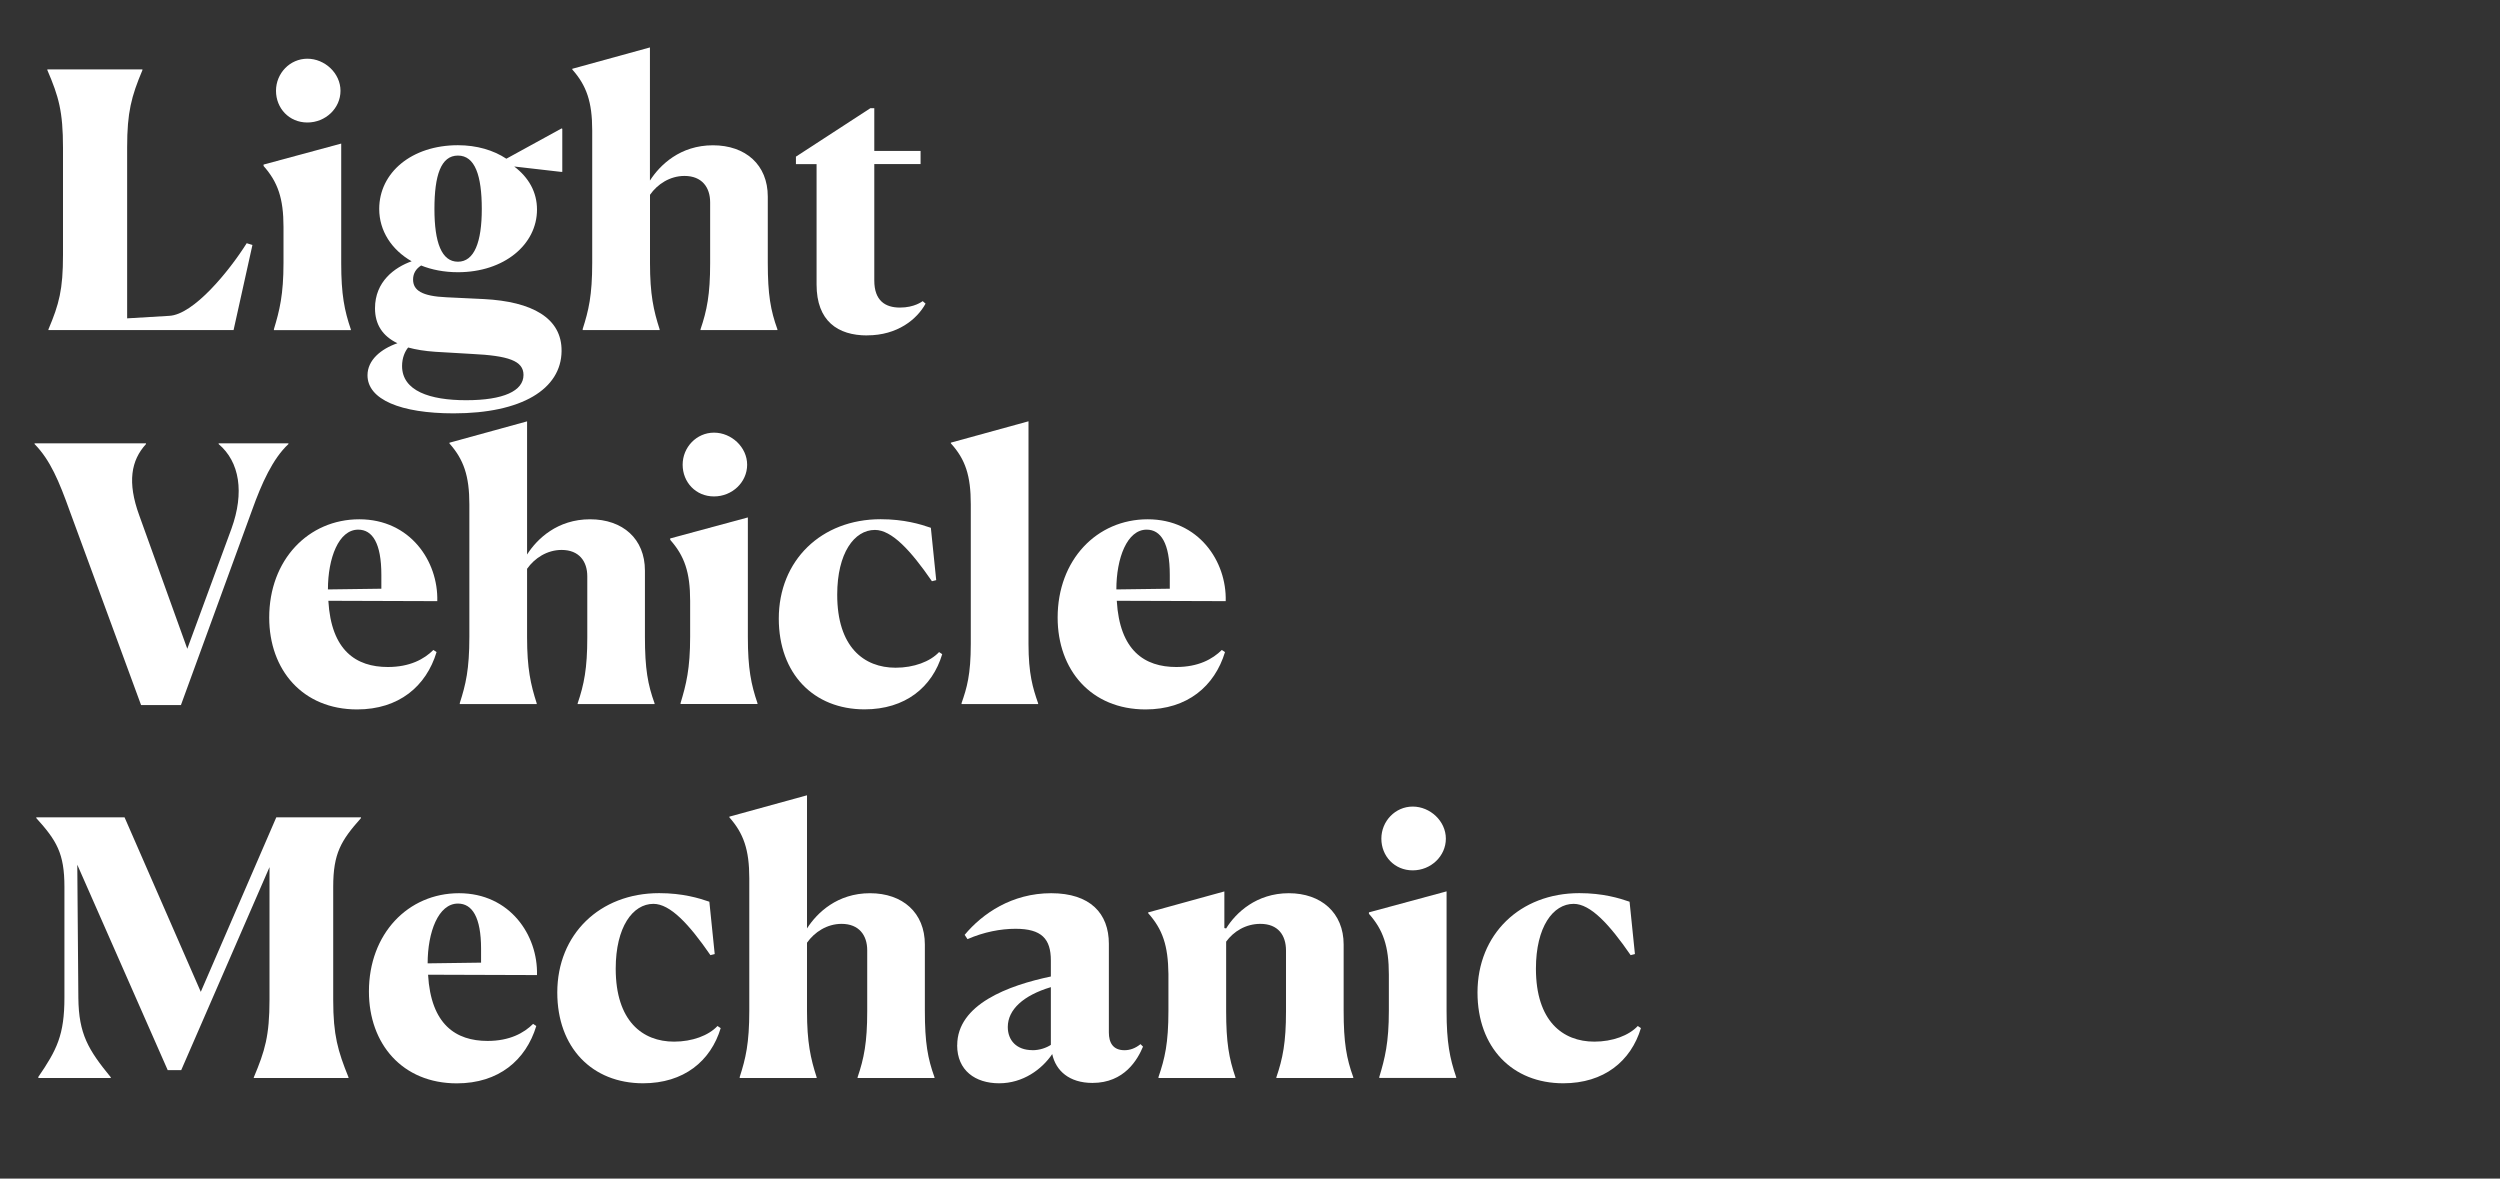 <?xml version="1.0" encoding="UTF-8"?><svg id="a" xmlns="http://www.w3.org/2000/svg" viewBox="0 0 350 165"><rect x="0" y="0" width="350" height="165" fill="#333333" stroke="none"/><defs><style>.b{fill:#fff;}</style></defs><path class="b" d="m17.79,44.57l5.88-.35c3.44-.15,8.42-6.28,10.87-10.17l.8.25-2.64,11.91H6.78v-.1c1.5-3.54,2.04-5.58,2.04-10.42v-15c0-5.08-.6-7.18-2.19-10.87v-.1h13.31v.1c-1.55,3.69-2.14,5.88-2.14,10.82v23.93Z"/><path class="b" d="m38.34,46.11c.8-2.64,1.35-4.84,1.35-9.32v-5.03c0-3.99-.8-6.28-2.79-8.52v-.2l10.87-2.94v16.75c0,4.39.45,6.63,1.35,9.27v.1h-10.77v-.1Zm.3-33.4c0-2.44,1.94-4.49,4.39-4.49s4.64,2.04,4.64,4.49-2.09,4.44-4.64,4.44-4.39-1.99-4.39-4.44Z"/><path class="b" d="m58.93,37.19c-.7.45-1.1,1.1-1.1,1.94,0,1.5,1.2,2.34,4.69,2.49l5.23.25c6.73.35,10.92,2.64,10.87,7.28-.05,5.33-5.58,8.72-15.11,8.72-7.43,0-12.06-1.94-12.06-5.33,0-2.14,1.89-3.69,4.19-4.49-2.09-1-3.14-2.64-3.14-4.89,0-3.74,2.74-5.73,5.13-6.58-2.79-1.6-4.54-4.24-4.54-7.33,0-5.08,4.54-8.92,11.02-8.92,2.64,0,4.99.7,6.78,1.89l7.73-4.24.1.05v6.03h-.2l-6.53-.75c2.04,1.55,3.19,3.59,3.19,6.03,0,4.89-4.59,8.77-11.07,8.77-1.94,0-3.69-.35-5.18-.95Zm6.33,18.84c5.23,0,8.03-1.3,8.03-3.54,0-1.99-2.14-2.69-7.23-2.94l-5.13-.3c-1.45-.1-2.69-.3-3.79-.6-.45.55-.85,1.45-.85,2.59,0,3.49,3.89,4.79,8.97,4.79Zm2.19-26.77c0-4.69-.95-7.48-3.34-7.48s-3.29,2.79-3.29,7.48,1,7.38,3.29,7.38,3.34-2.74,3.34-7.38Z"/><path class="b" d="m81.56,46.11c.85-2.64,1.35-4.74,1.35-9.32v-18.54c0-3.99-.8-6.28-2.79-8.52v-.1l10.87-2.99v18.64c1.4-2.19,4.24-4.94,8.82-4.94s7.68,2.74,7.68,7.18v9.27c0,4.49.4,6.68,1.35,9.32v.1h-10.77v-.1c.9-2.64,1.35-4.89,1.35-9.22v-8.57c0-2.09-1.15-3.69-3.59-3.69-2.04,0-3.79,1.15-4.83,2.64v9.57c0,4.39.5,6.63,1.35,9.27v.1h-10.77v-.1Z"/><path class="b" d="m121.4,46.96c-4.09,0-7.08-1.99-7.08-7.13v-16.85h-2.89v-1.05l10.42-6.78h.55v5.98h6.48v1.84h-6.48v16.3c0,2.84,1.55,3.79,3.59,3.79s3.09-.85,3.19-.9l.4.35c-1.2,2.19-3.94,4.44-8.17,4.44Z"/><path class="b" d="m20.44,62.07v.1c-2.09,2.29-2.64,5.33-.95,9.97l6.73,18.69,6.18-16.8c1.84-5.08,1.15-9.37-1.79-11.86v-.1h9.77v.1c-2.19,2.04-3.74,5.48-5.08,9.22l-9.97,27.32h-5.58l-9.97-27.12c-1.5-4.19-2.74-7.18-4.94-9.42v-.1h15.6Z"/><path class="b" d="m60.67,90.99l.45.3c-1.45,4.79-5.28,8.03-11.12,8.03-7.63,0-12.31-5.53-12.31-12.86,0-8.08,5.48-13.76,12.61-13.76s11.07,5.88,10.92,11.46l-15.25-.05c.4,6.98,3.89,9.27,8.33,9.27,3.09,0,5.08-1.1,6.38-2.39Zm-14.76-8.47l7.48-.1v-1.94c0-4.44-1.25-6.33-3.24-6.33-2.74,0-4.24,3.99-4.24,8.38Z"/><path class="b" d="m64.36,98.46c.85-2.64,1.35-4.74,1.35-9.32v-18.54c0-3.99-.8-6.28-2.79-8.52v-.1l10.87-2.99v18.64c1.4-2.19,4.24-4.93,8.82-4.93s7.68,2.74,7.68,7.18v9.27c0,4.49.4,6.68,1.35,9.32v.1h-10.77v-.1c.9-2.64,1.35-4.89,1.35-9.22v-8.57c0-2.09-1.15-3.69-3.59-3.69-2.04,0-3.79,1.15-4.84,2.64v9.57c0,4.39.5,6.63,1.35,9.27v.1h-10.77v-.1Z"/><path class="b" d="m95.27,98.46c.8-2.64,1.35-4.84,1.35-9.32v-5.04c0-3.99-.8-6.28-2.79-8.52v-.2l10.87-2.94v16.75c0,4.39.45,6.63,1.35,9.27v.1h-10.77v-.1Zm.3-33.4c0-2.44,1.94-4.49,4.39-4.49s4.64,2.04,4.64,4.49-2.09,4.44-4.64,4.44-4.39-1.99-4.39-4.44Z"/><path class="b" d="m131.91,91.58c-1.39,4.64-5.18,7.73-10.87,7.73-7.13,0-12.01-4.99-12.01-12.71,0-8.13,5.93-13.91,14.26-13.91,3.29,0,5.58.7,7.03,1.2l.75,7.33-.6.15c-2.99-4.34-5.63-7.18-7.98-7.18-2.89,0-5.28,3.24-5.28,9.07,0,7.33,3.74,10.22,8.18,10.22,2.54,0,4.83-.85,6.08-2.19l.45.3Z"/><path class="b" d="m134.61,98.46c.75-2.14,1.3-3.99,1.3-8.33v-19.54c0-3.99-.75-6.28-2.79-8.52v-.1l10.87-2.99v31.16c0,4.19.6,6.18,1.35,8.33v.1h-10.72v-.1Z"/><path class="b" d="m171.05,90.99l.45.3c-1.45,4.79-5.28,8.03-11.12,8.03-7.63,0-12.31-5.53-12.31-12.86,0-8.08,5.48-13.76,12.61-13.76s11.07,5.88,10.92,11.46l-15.25-.05c.4,6.98,3.89,9.27,8.33,9.27,3.09,0,5.08-1.1,6.38-2.39Zm-14.76-8.47l7.48-.1v-1.94c0-4.44-1.25-6.33-3.24-6.33-2.74,0-4.24,3.99-4.24,8.38Z"/><path class="b" d="m35.54,150.81c1.55-3.69,2.19-5.78,2.19-10.87v-18.54l-12.36,28.42h-1.89l-12.66-28.76.15,18.64c.05,5.08,1.4,7.28,4.54,11.12v.1H5.43l-.1-.1c2.64-3.84,3.69-5.93,3.69-11.17v-15.5c0-4.69-1.1-6.48-3.94-9.62v-.1h12.36l10.67,24.43,10.57-24.43h11.86v.1c-2.79,3.14-3.89,4.93-3.89,9.62v15.85c0,4.93.65,7.13,2.14,10.82v.1h-13.26v-.1Z"/><path class="b" d="m74.63,143.34l.45.3c-1.45,4.79-5.28,8.03-11.12,8.03-7.63,0-12.31-5.53-12.31-12.86,0-8.08,5.48-13.76,12.61-13.76s11.07,5.88,10.92,11.46l-15.25-.05c.4,6.98,3.89,9.27,8.33,9.27,3.09,0,5.08-1.1,6.38-2.39Zm-14.76-8.47l7.48-.1v-1.94c0-4.44-1.25-6.33-3.24-6.33-2.74,0-4.24,3.99-4.24,8.38Z"/><path class="b" d="m100.9,143.93c-1.4,4.64-5.18,7.73-10.87,7.73-7.13,0-12.01-4.99-12.01-12.71,0-8.13,5.93-13.91,14.26-13.91,3.29,0,5.58.7,7.03,1.2l.75,7.33-.6.15c-2.99-4.34-5.63-7.18-7.98-7.18-2.89,0-5.28,3.24-5.28,9.07,0,7.33,3.74,10.22,8.17,10.22,2.54,0,4.83-.85,6.08-2.19l.45.3Z"/><path class="b" d="m103.55,150.81c.85-2.64,1.35-4.74,1.35-9.32v-18.54c0-3.99-.8-6.28-2.79-8.52v-.1l10.87-2.99v18.64c1.4-2.19,4.24-4.93,8.82-4.93s7.68,2.74,7.68,7.18v9.27c0,4.49.4,6.68,1.35,9.32v.1h-10.77v-.1c.9-2.64,1.35-4.89,1.35-9.22v-8.57c0-2.09-1.15-3.69-3.59-3.69-2.04,0-3.79,1.15-4.84,2.64v9.57c0,4.39.5,6.63,1.35,9.27v.1h-10.77v-.1Z"/><path class="b" d="m134.01,146.33c0-5.73,7.18-8.38,13.11-9.62v-2.24c0-3.04-1.3-4.44-4.94-4.44-2.09,0-4.44.45-6.73,1.45l-.4-.6c2.49-2.99,6.63-5.83,12.11-5.83s8.08,2.84,8.08,7.08v12.41c0,1.4.55,2.49,2.19,2.49.75,0,1.5-.25,2.24-.85l.35.35c-.75,1.79-2.59,5.08-7.08,5.08-3.24,0-5.13-1.7-5.63-4.04-1.45,2.14-4.09,4.09-7.43,4.09s-5.88-1.79-5.88-5.33Zm10.52.7c1.05,0,1.99-.35,2.59-.75v-8.08c-3.84,1.15-6.03,3.14-6.03,5.58,0,1.89,1.25,3.24,3.44,3.24Z"/><path class="b" d="m162.18,150.81c.9-2.64,1.4-4.74,1.4-9.32v-5.13c-.05-3.99-.8-6.23-2.84-8.52v-.1l10.67-2.94v5.13l.25.05c1.35-2.19,4.24-4.93,8.77-4.93s7.68,2.74,7.68,7.18v9.27c0,4.49.4,6.68,1.35,9.32v.1h-10.77v-.1c.9-2.64,1.35-4.89,1.35-9.22v-8.52c0-2.14-1.1-3.74-3.59-3.74-2.04,0-3.74,1.05-4.79,2.49v9.72c0,4.39.4,6.63,1.3,9.27v.1h-10.77v-.1Z"/><path class="b" d="m193.09,150.81c.8-2.64,1.35-4.84,1.35-9.32v-5.04c0-3.99-.8-6.28-2.79-8.52v-.2l10.87-2.94v16.75c0,4.39.45,6.63,1.35,9.27v.1h-10.77v-.1Zm.3-33.4c0-2.44,1.94-4.49,4.39-4.49s4.64,2.04,4.64,4.49-2.09,4.44-4.64,4.44-4.39-1.99-4.39-4.44Z"/><path class="b" d="m229.73,143.93c-1.4,4.64-5.18,7.73-10.87,7.73-7.13,0-12.01-4.99-12.01-12.71,0-8.13,5.93-13.91,14.26-13.91,3.29,0,5.58.7,7.03,1.2l.75,7.33-.6.15c-2.99-4.34-5.63-7.18-7.98-7.18-2.89,0-5.28,3.24-5.28,9.07,0,7.33,3.74,10.22,8.18,10.22,2.54,0,4.83-.85,6.08-2.19l.45.3Z"/></svg>